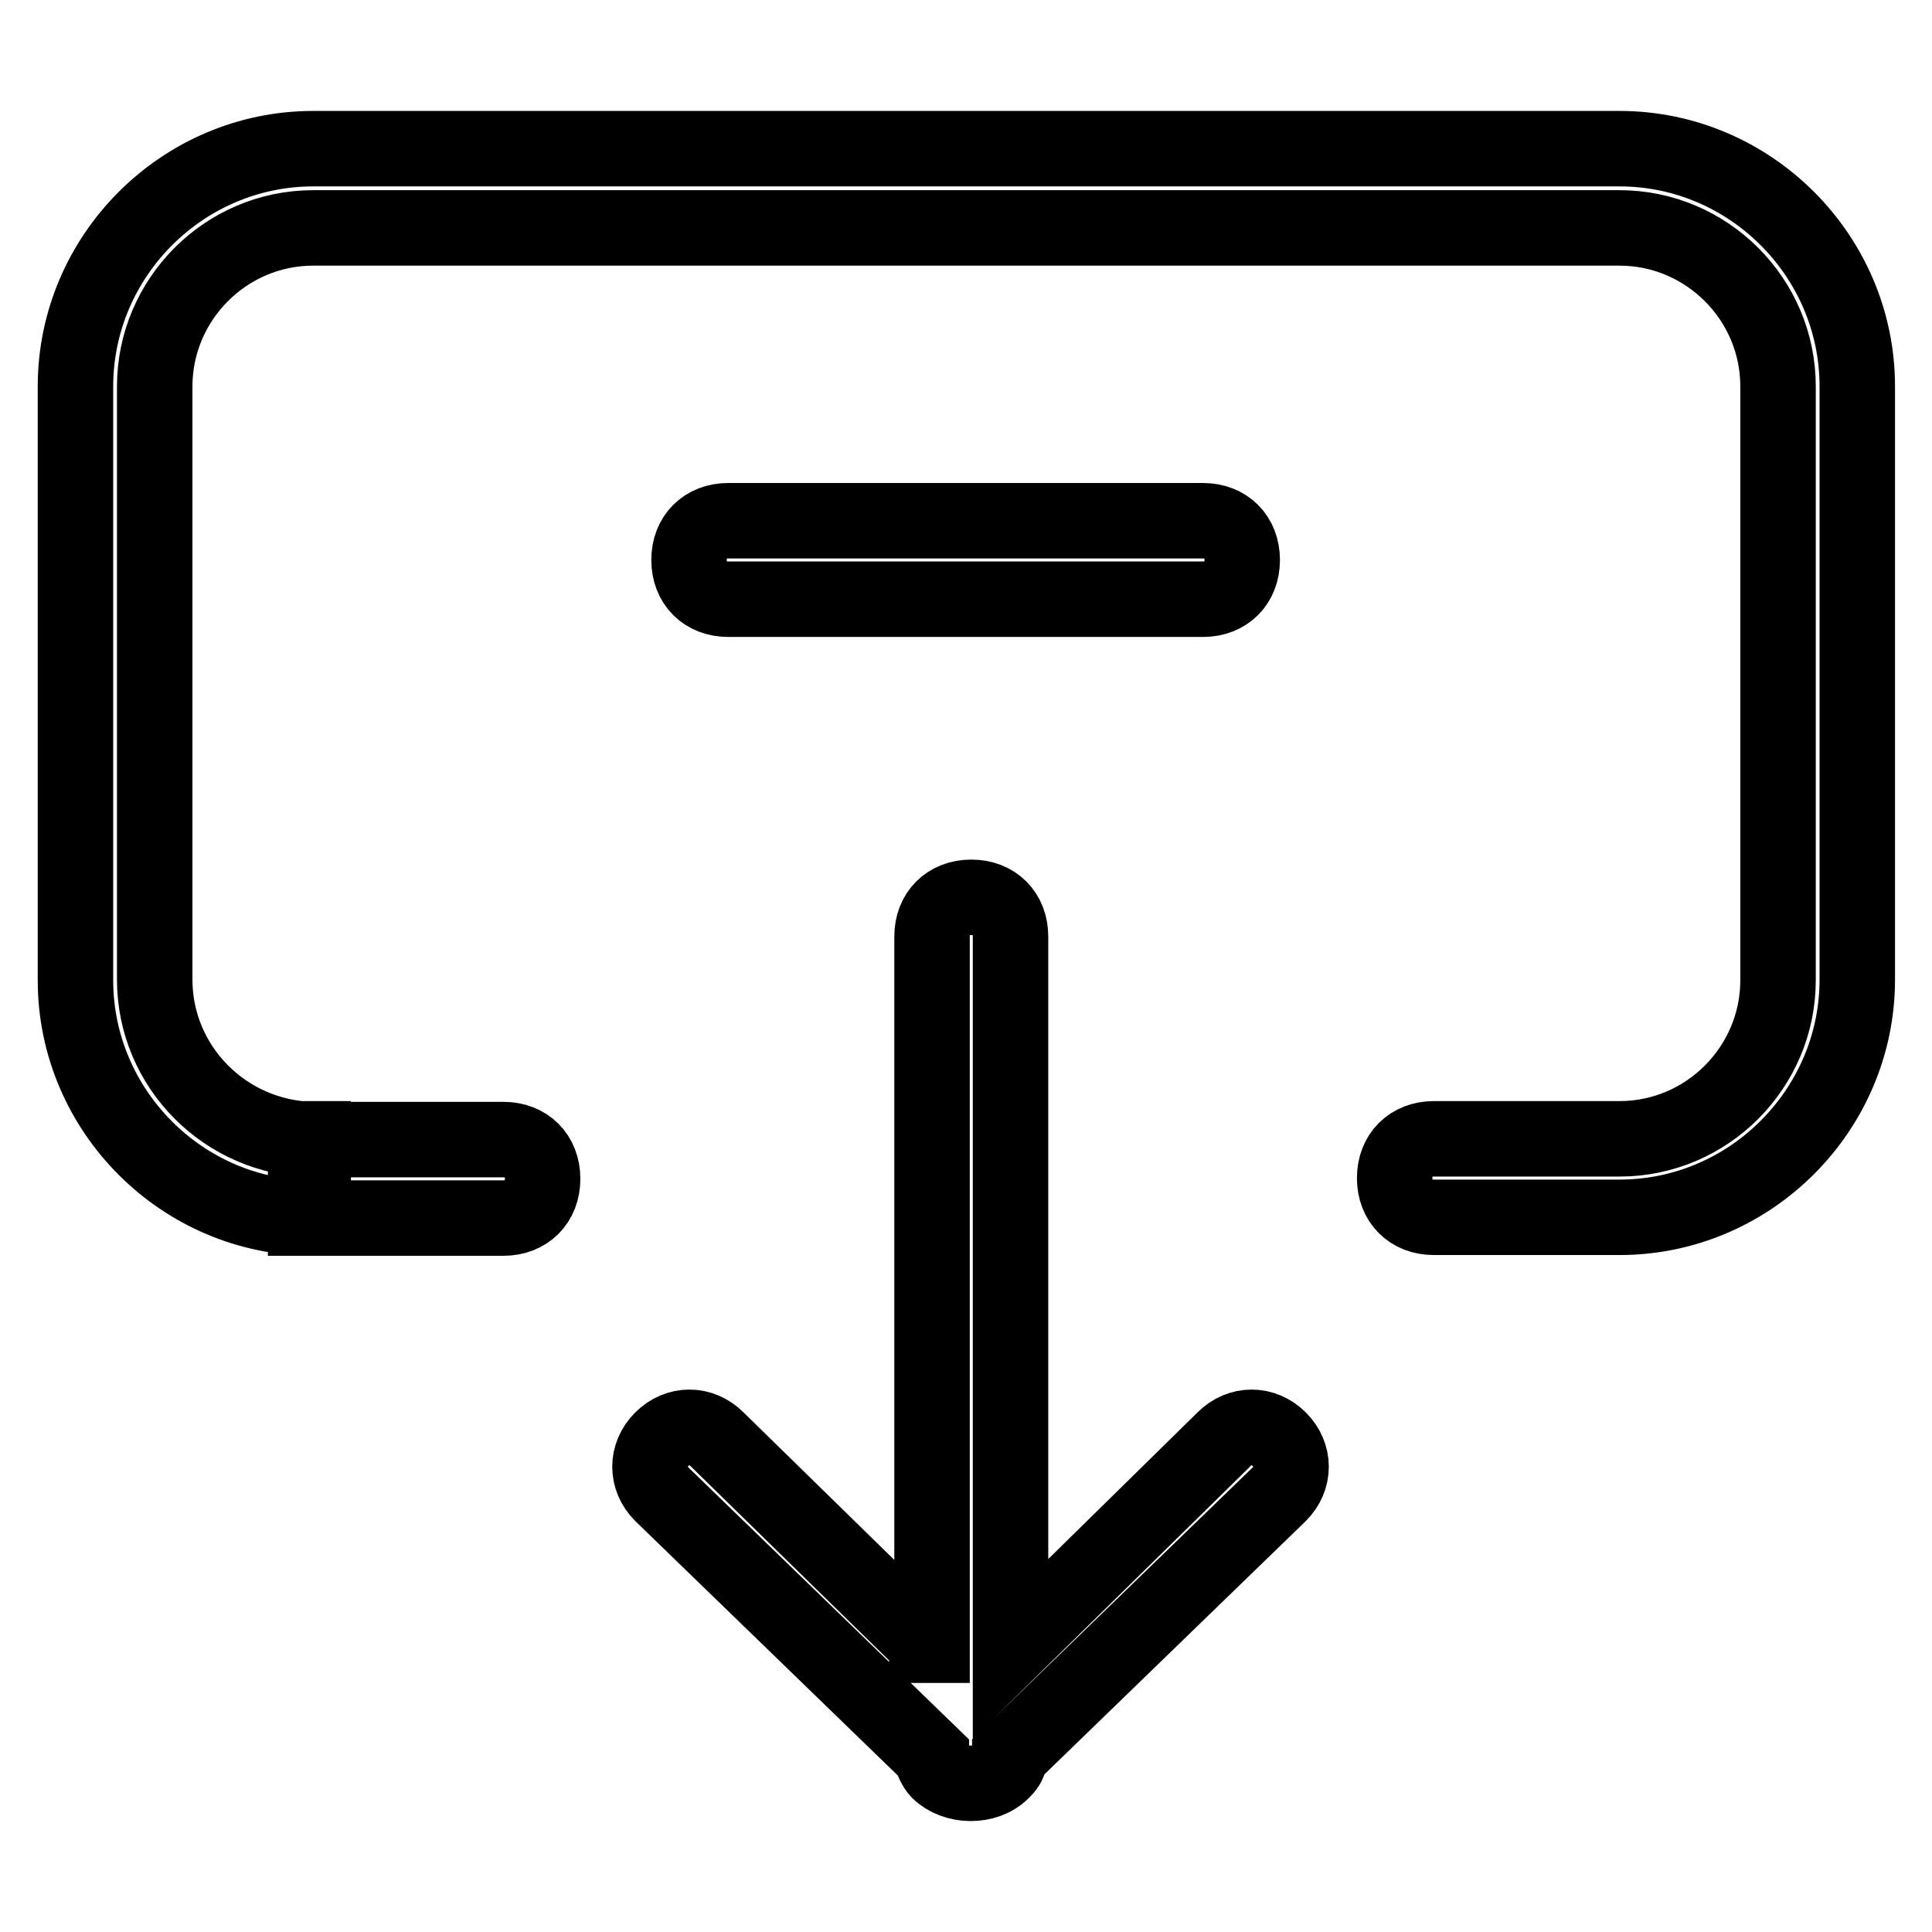<?xml version="1.0" encoding="utf-8"?>
<!-- Svg Vector Icons : http://www.onlinewebfonts.com/icon -->
<!DOCTYPE svg PUBLIC "-//W3C//DTD SVG 1.1//EN" "http://www.w3.org/Graphics/SVG/1.1/DTD/svg11.dtd">
<svg version="1.1" xmlns="http://www.w3.org/2000/svg" xmlns:xlink="http://www.w3.org/1999/xlink" x="0px" y="0px" viewBox="0 0 256 256" enable-background="new 0 0 256 256" xml:space="preserve">
<g> <path stroke-width="10" fill-opacity="0" stroke="#000000"  d="M122.8,217.9L95,190.7c-2.1-2.1-5.2-2.1-7.3,0c-2.1,2.1-2.1,5.2,0,7.3l35.7,34.6c0,0.5,0.5,1.6,1,2.1 c1,1,2.6,1.6,4.2,1.6s3.1-0.5,4.2-1.6c0.5-0.5,1-1,1-2.1l35.7-34.6c2.1-2.1,2.1-5.2,0-7.3c-2.1-2.1-5.2-2.1-7.3,0l-28.3,27.8v-94.4 c0-3.1-2.1-5.2-5.2-5.2s-5.2,2.1-5.2,5.2v93.9H122.8z M20.5,129.8V51.2c0-11.5,9.4-21,21-21h173.1c11.5,0,21,9.4,21,21v78.7 c0,11.5-9.4,21-21,21h-24.6c-3.1,0-5.2,2.1-5.2,5.2s2.1,5.2,5.2,5.2h24.6c17.3,0,31.5-14.2,31.5-31.5V51.2 c0-17.3-14.2-31.5-31.5-31.5H41.5C24.2,19.7,10,33.9,10,51.2v78.7c0,17.3,14.2,31.5,31.5,31.5v-10.5h-1v10.5h26.2 c3.1,0,5.2-2.1,5.2-5.2s-2.1-5.2-5.2-5.2H41.5C29.9,150.8,20.5,141.4,20.5,129.8z M96.5,69c-3.1,0-5.2,2.1-5.2,5.2 c0,3.1,2.1,5.2,5.2,5.2h62.9c3.1,0,5.2-2.1,5.2-5.2c0-3.1-2.1-5.2-5.2-5.2H96.5z"/></g>
</svg>